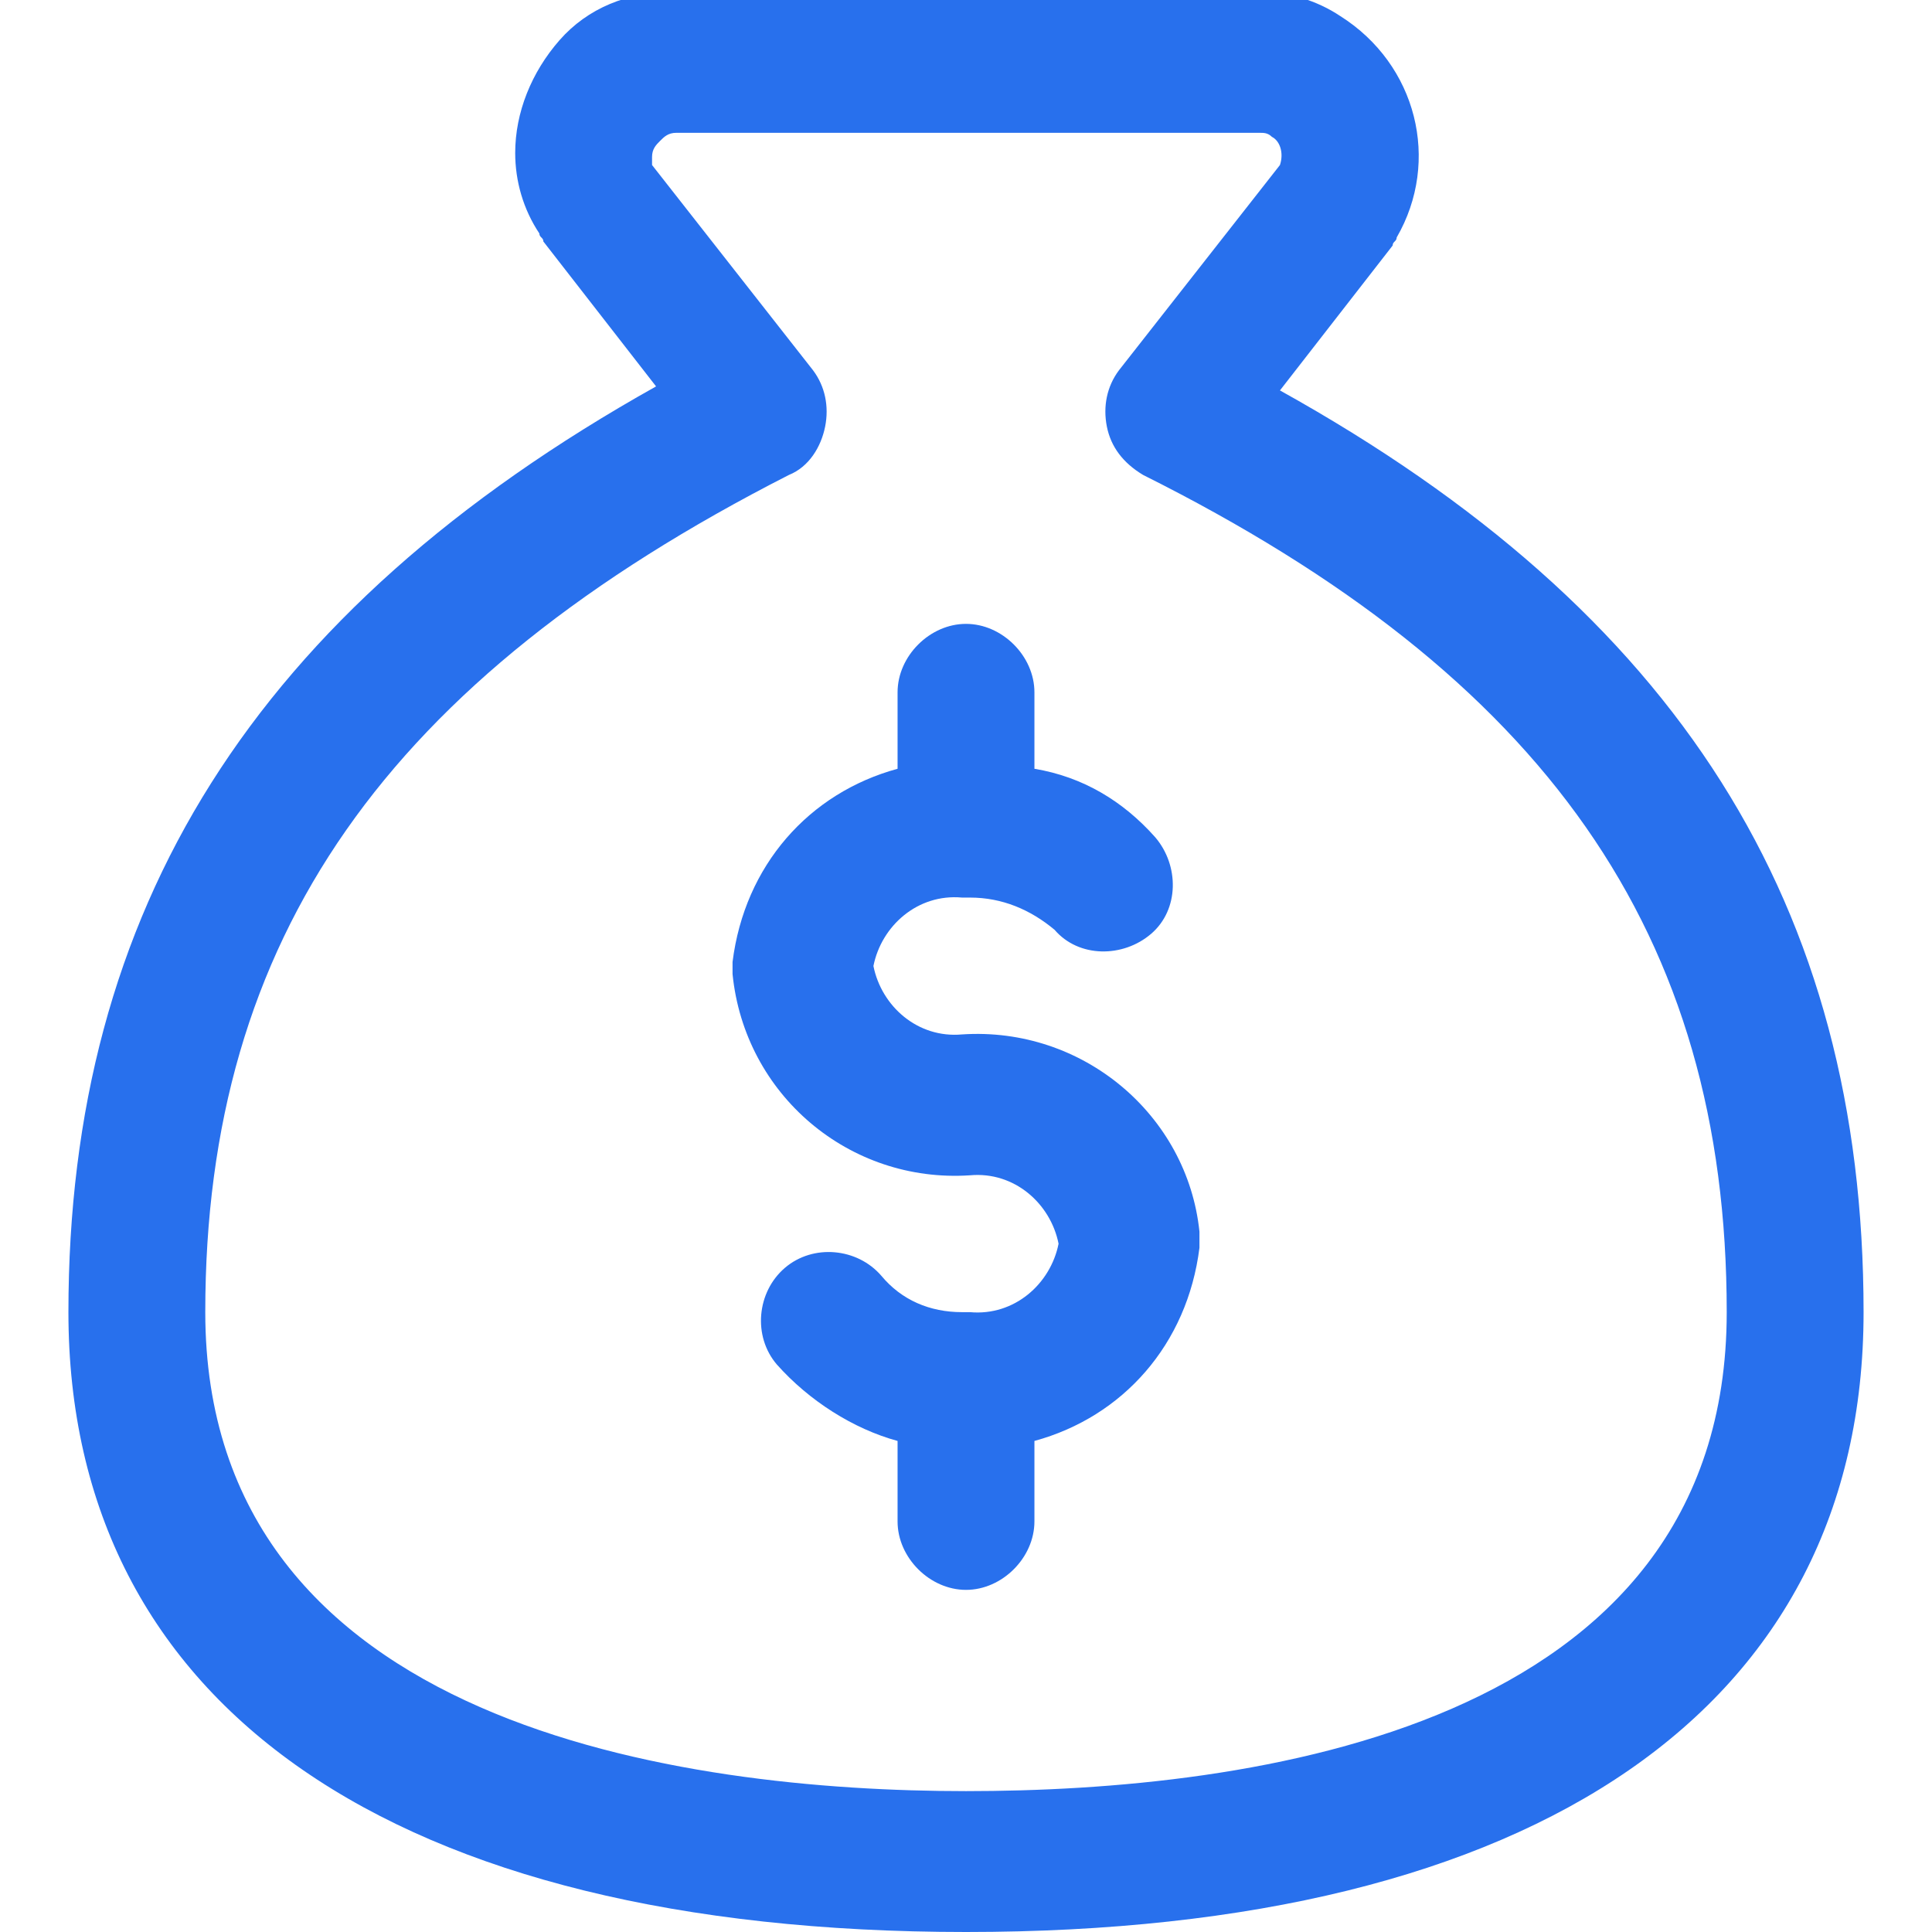 <?xml version="1.0" encoding="UTF-8"?>
<svg xmlns="http://www.w3.org/2000/svg" viewBox="0 0 48 48"><g fill="#2870ed"><path d="M31.8 9.7l2.8-3.6c0-.1.1-.1.1-.2 1.1-1.9.5-4.3-1.4-5.5-.6-.4-1.3-.6-2-.6H16.7c-1.1 0-2.1.4-2.8 1.2-.7.8-1.1 1.8-1.1 2.8 0 .7.2 1.4.6 2 0 .1.1.1.1.2l2.8 3.6c-10 5.6-14.6 13-14.6 23C1.7 42.4 9.8 48 24 48c14.2 0 22.3-5.6 22.3-15.4 0-10.1-4.6-17.4-14.5-22.9zM24 44.5c-7 0-18.9-1.6-18.9-11.9 0-9.3 4.5-15.7 14.5-20.8.5-.2.8-.7.9-1.2.1-.5 0-1-.3-1.4l-4-5.1v-.2c0-.2.1-.3.2-.4s.2-.2.4-.2h14.5c.1 0 .2 0 .3.1.2.1.3.4.2.7l-4 5.1c-.3.4-.4.9-.3 1.4.1.5.4.9.9 1.2 10 5 14.5 11.4 14.5 20.8C42.9 43 31 44.5 24 44.5z" style="fill: #2870ed;"/><path d="M23.9 25.7c-1.1.1-2-.7-2.2-1.7.2-1 1.1-1.8 2.2-1.7h.2c.8 0 1.5.3 2.1.8.6.7 1.7.7 2.4.1s.7-1.7.1-2.4c-.8-.9-1.8-1.5-3-1.7v-1.9c0-.9-.8-1.7-1.7-1.7s-1.7.8-1.7 1.7v1.9c-2.2.6-3.8 2.4-4.1 4.8v.3c.3 3 2.9 5.2 5.9 5 1.1-.1 2 .7 2.2 1.7-.2 1-1.1 1.8-2.2 1.7h-.2c-.8 0-1.5-.3-2-.9-.6-.7-1.7-.8-2.4-.2-.7.6-.8 1.7-.2 2.4.8.9 1.9 1.6 3 1.9v2c0 .9.8 1.7 1.7 1.7s1.7-.8 1.7-1.7v-2c2.2-.6 3.8-2.4 4.1-4.8v-.4c-.3-2.9-2.9-5.1-5.9-4.9z" style="fill: #2870ed;"/></g></svg>

